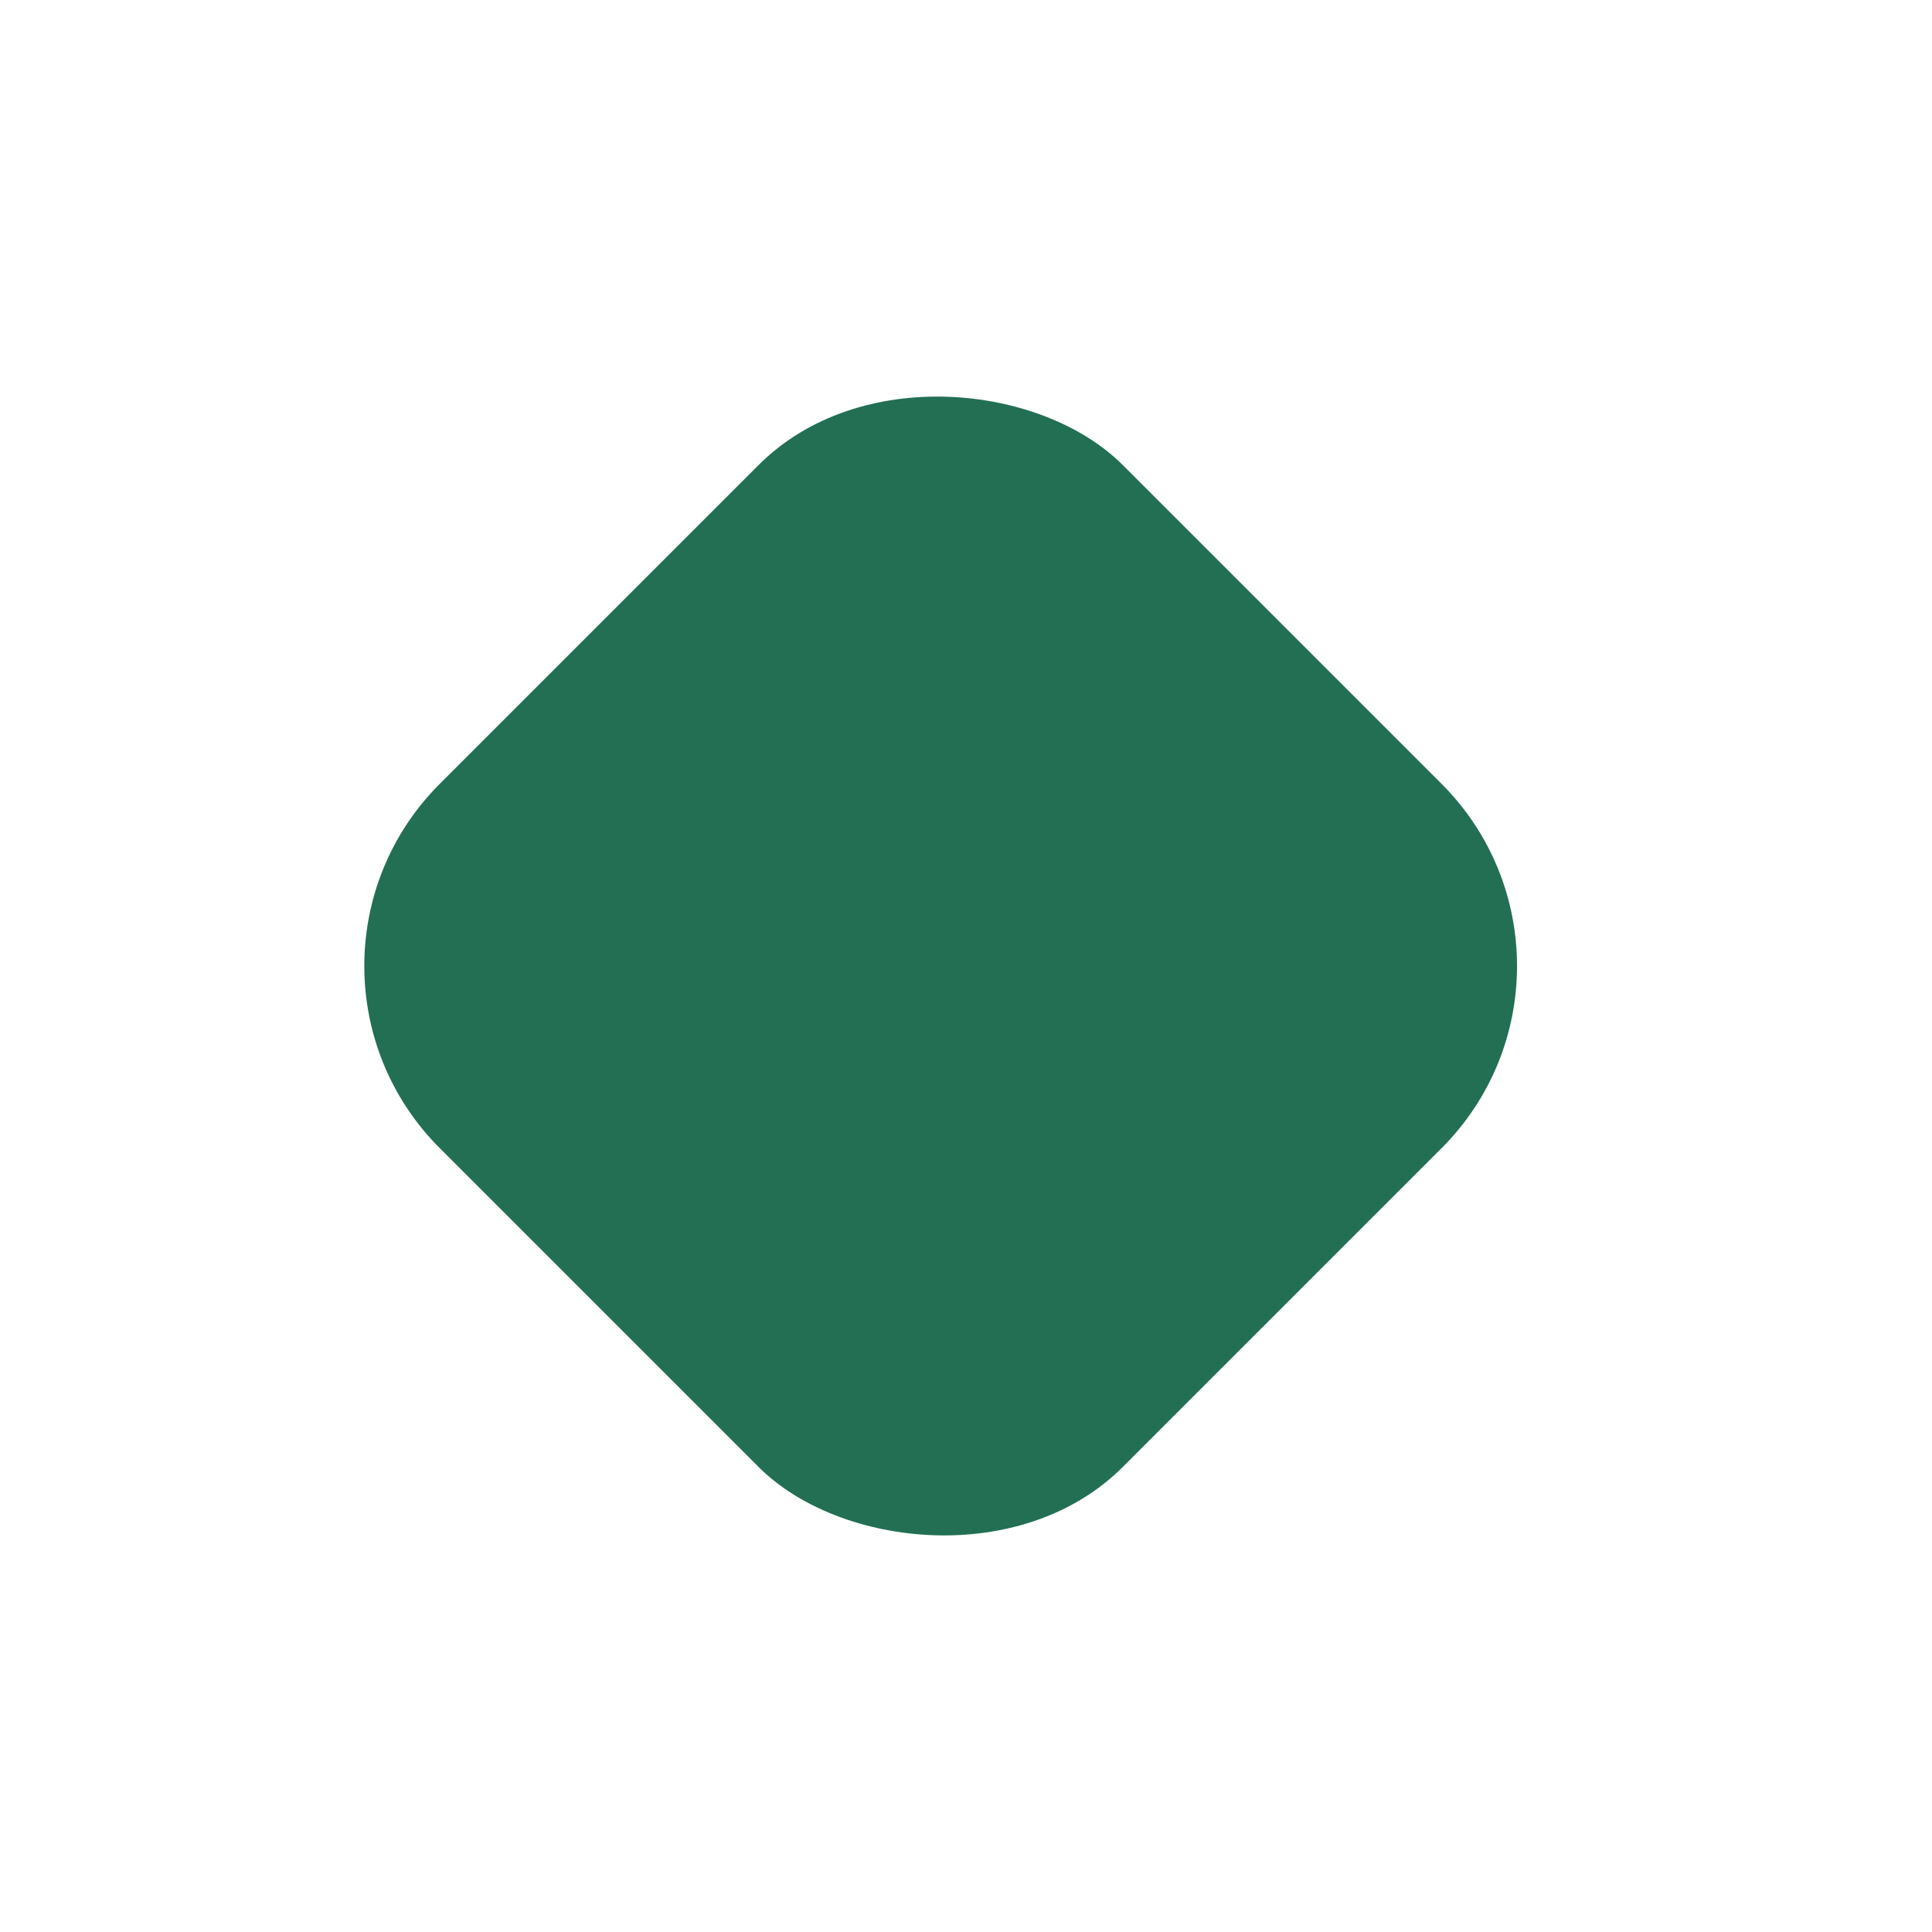 <?xml version="1.0" encoding="UTF-8"?> <svg xmlns="http://www.w3.org/2000/svg" width="30" height="30" viewBox="0 0 30 30" fill="none"> <rect width="30" height="30" fill="white"></rect> <rect x="4" y="15" width="15" height="15" rx="4" transform="rotate(-45 4 15)" fill="#226F54"></rect> </svg> 